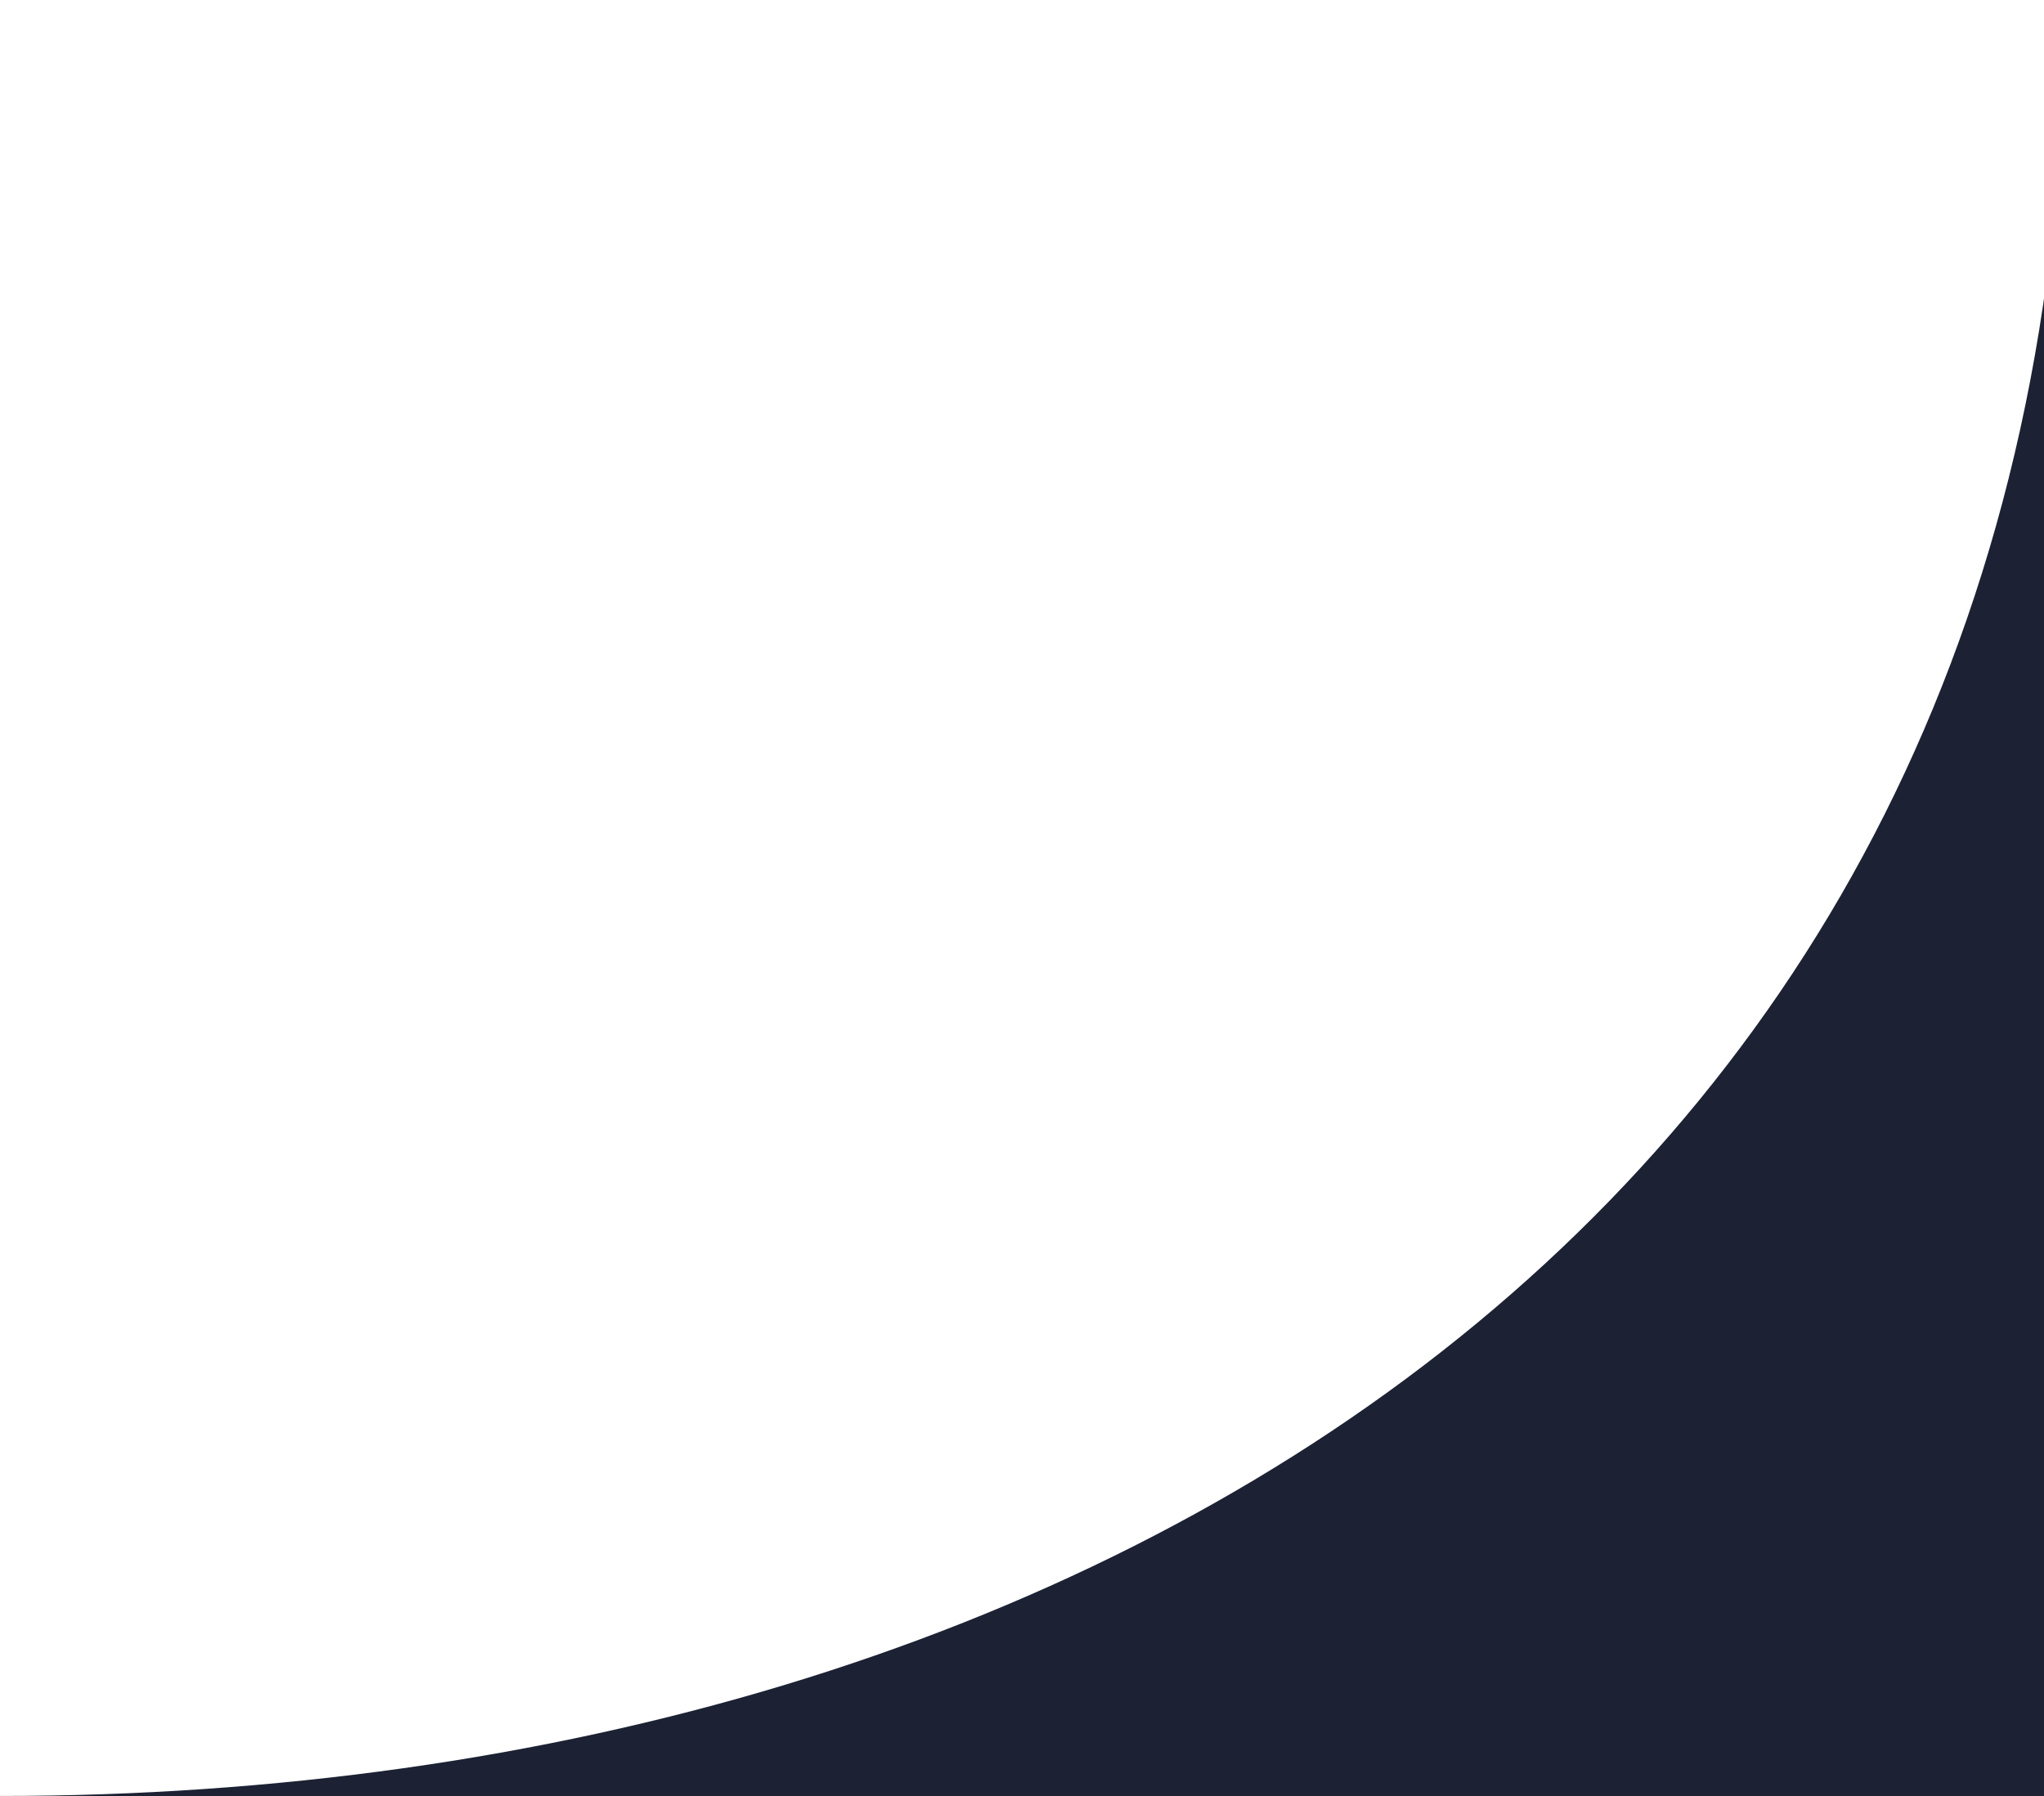 <?xml version="1.0" encoding="UTF-8"?> <svg xmlns="http://www.w3.org/2000/svg" width="198" height="174" viewBox="0 0 198 174" fill="none"><g clip-path="url(#clip0_189_49)"><path d="M0 174C106.08 174 199.747 116.802 199.999 0.943C200 -0.096 200 -0.279 200 0.406C200 0.585 200 0.764 199.999 0.943C199.998 8.991 200 68.455 200 174H0Z" fill="#1C2233"></path></g><defs><clipPath id="clip0_189_49"><rect width="200" height="174" fill="white" transform="matrix(1 0 0 -1 0 174)"></rect></clipPath></defs></svg> 